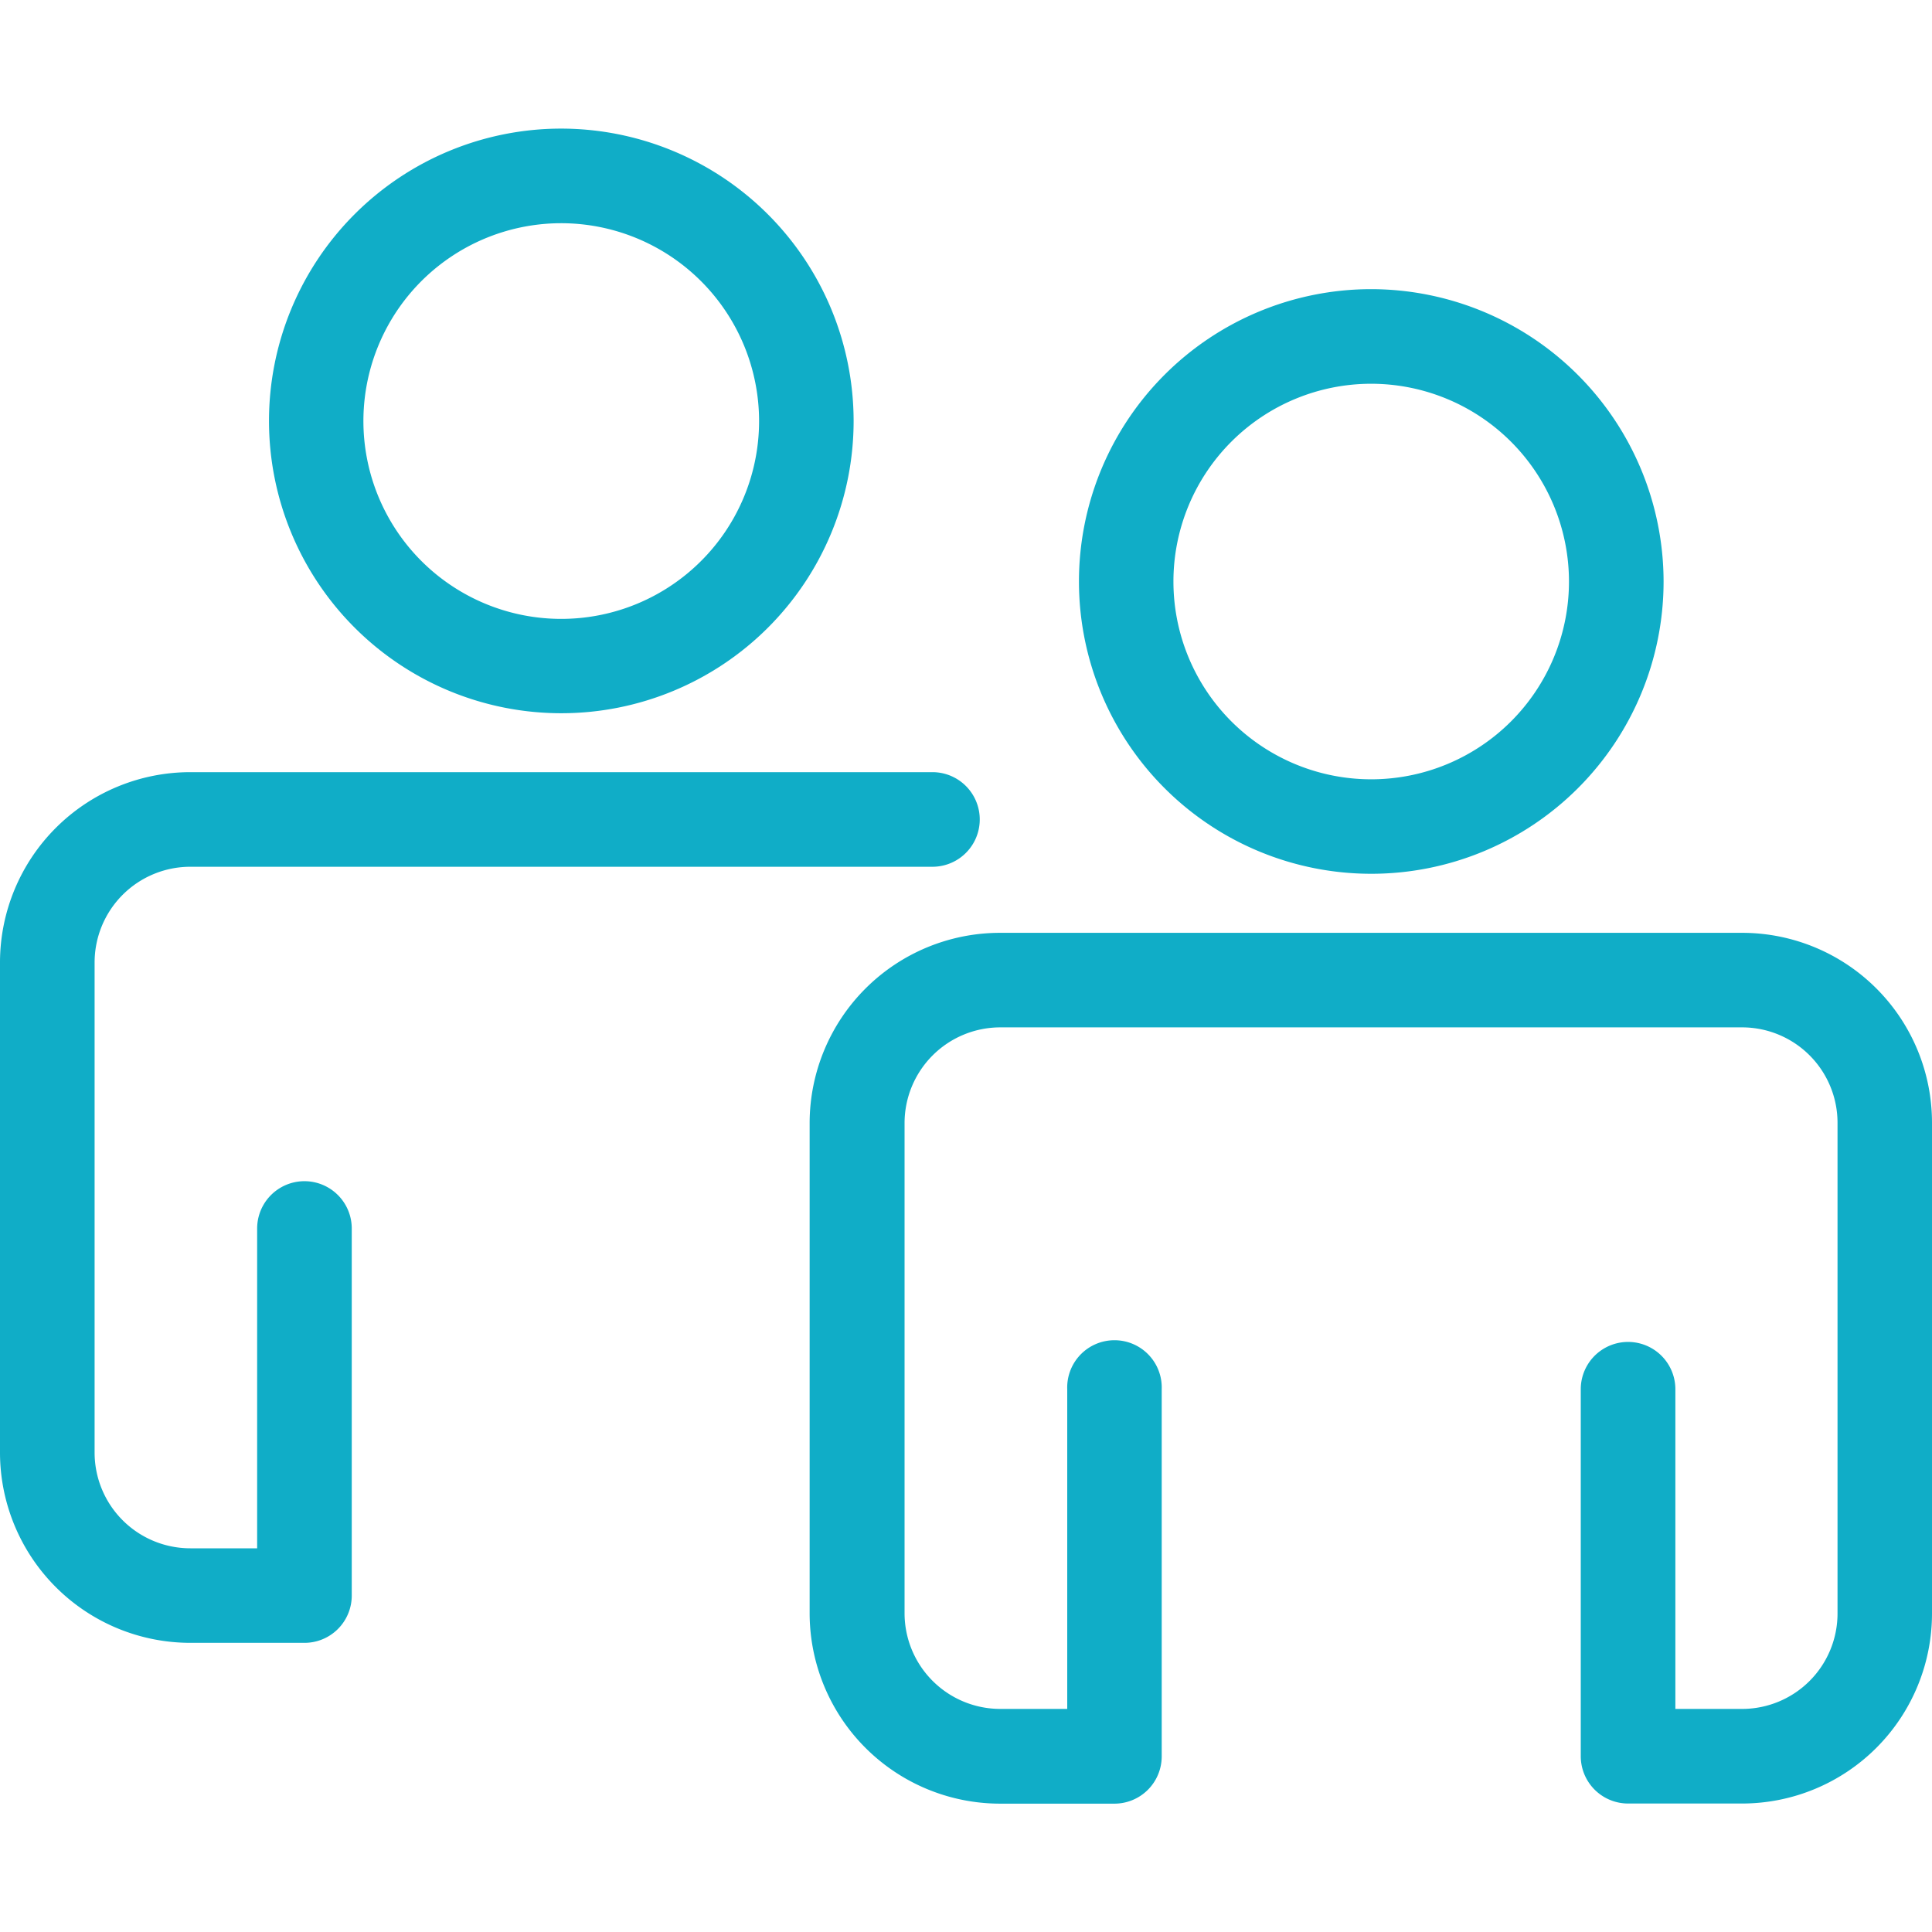 <svg xmlns="http://www.w3.org/2000/svg" xmlns:xlink="http://www.w3.org/1999/xlink" width="30" height="30" viewBox="0 0 30 30"><defs><clipPath id="a"><rect width="30" height="26.007" fill="#10adc7"/></clipPath></defs><g transform="translate(-220 -368.346)"><g transform="translate(220 370.343)"><g transform="translate(0 0)" clip-path="url(#a)"><path d="M59.289,8.148a4.539,4.539,0,1,0,4.541,4.541,4.546,4.546,0,0,0-4.541-4.541m3.072,4.541a3.071,3.071,0,1,1-3.072-3.072,3.073,3.073,0,0,1,3.072,3.072" transform="translate(-37.998 -5.655)" fill="#10adc7"/><path d="M44.062,40.813H55.585a2.949,2.949,0,0,1,2.943,2.951v7.615a2.951,2.951,0,0,1-2.943,2.954H53.809a.735.735,0,0,1-.735-.735V47.9a.734.734,0,1,1,1.469,0v4.964h1.043a1.482,1.482,0,0,0,1.475-1.485V43.764a1.482,1.482,0,0,0-1.475-1.483H44.062a1.487,1.487,0,0,0-1.488,1.483v7.615a1.487,1.487,0,0,0,1.488,1.485H45.1V47.9a.734.734,0,1,1,1.467,0v5.7a.734.734,0,0,1-.734.735h-1.77A2.959,2.959,0,0,1,41.1,51.379V43.764a2.957,2.957,0,0,1,2.957-2.951" transform="translate(-28.528 -28.325)" fill="#10adc7"/><path d="M18.183,0a4.539,4.539,0,1,0,4.541,4.539A4.545,4.545,0,0,0,18.183,0m3.073,4.539a3.072,3.072,0,1,1-3.073-3.07,3.075,3.075,0,0,1,3.073,3.07" transform="translate(-9.469 0)" fill="#10adc7"/><path d="M2.956,32.66H14.479a.734.734,0,0,1,0,1.469H2.956a1.487,1.487,0,0,0-1.487,1.484v7.614a1.487,1.487,0,0,0,1.487,1.485H3.993V39.746a.734.734,0,0,1,1.469,0v5.7a.734.734,0,0,1-.735.734H2.956A2.957,2.957,0,0,1,0,43.227V35.613A2.957,2.957,0,0,1,2.956,32.66" transform="translate(0 -22.667)" fill="#10adc7"/></g></g><rect width="30" height="30" transform="translate(220 368.346)" fill="none"/></g></svg>